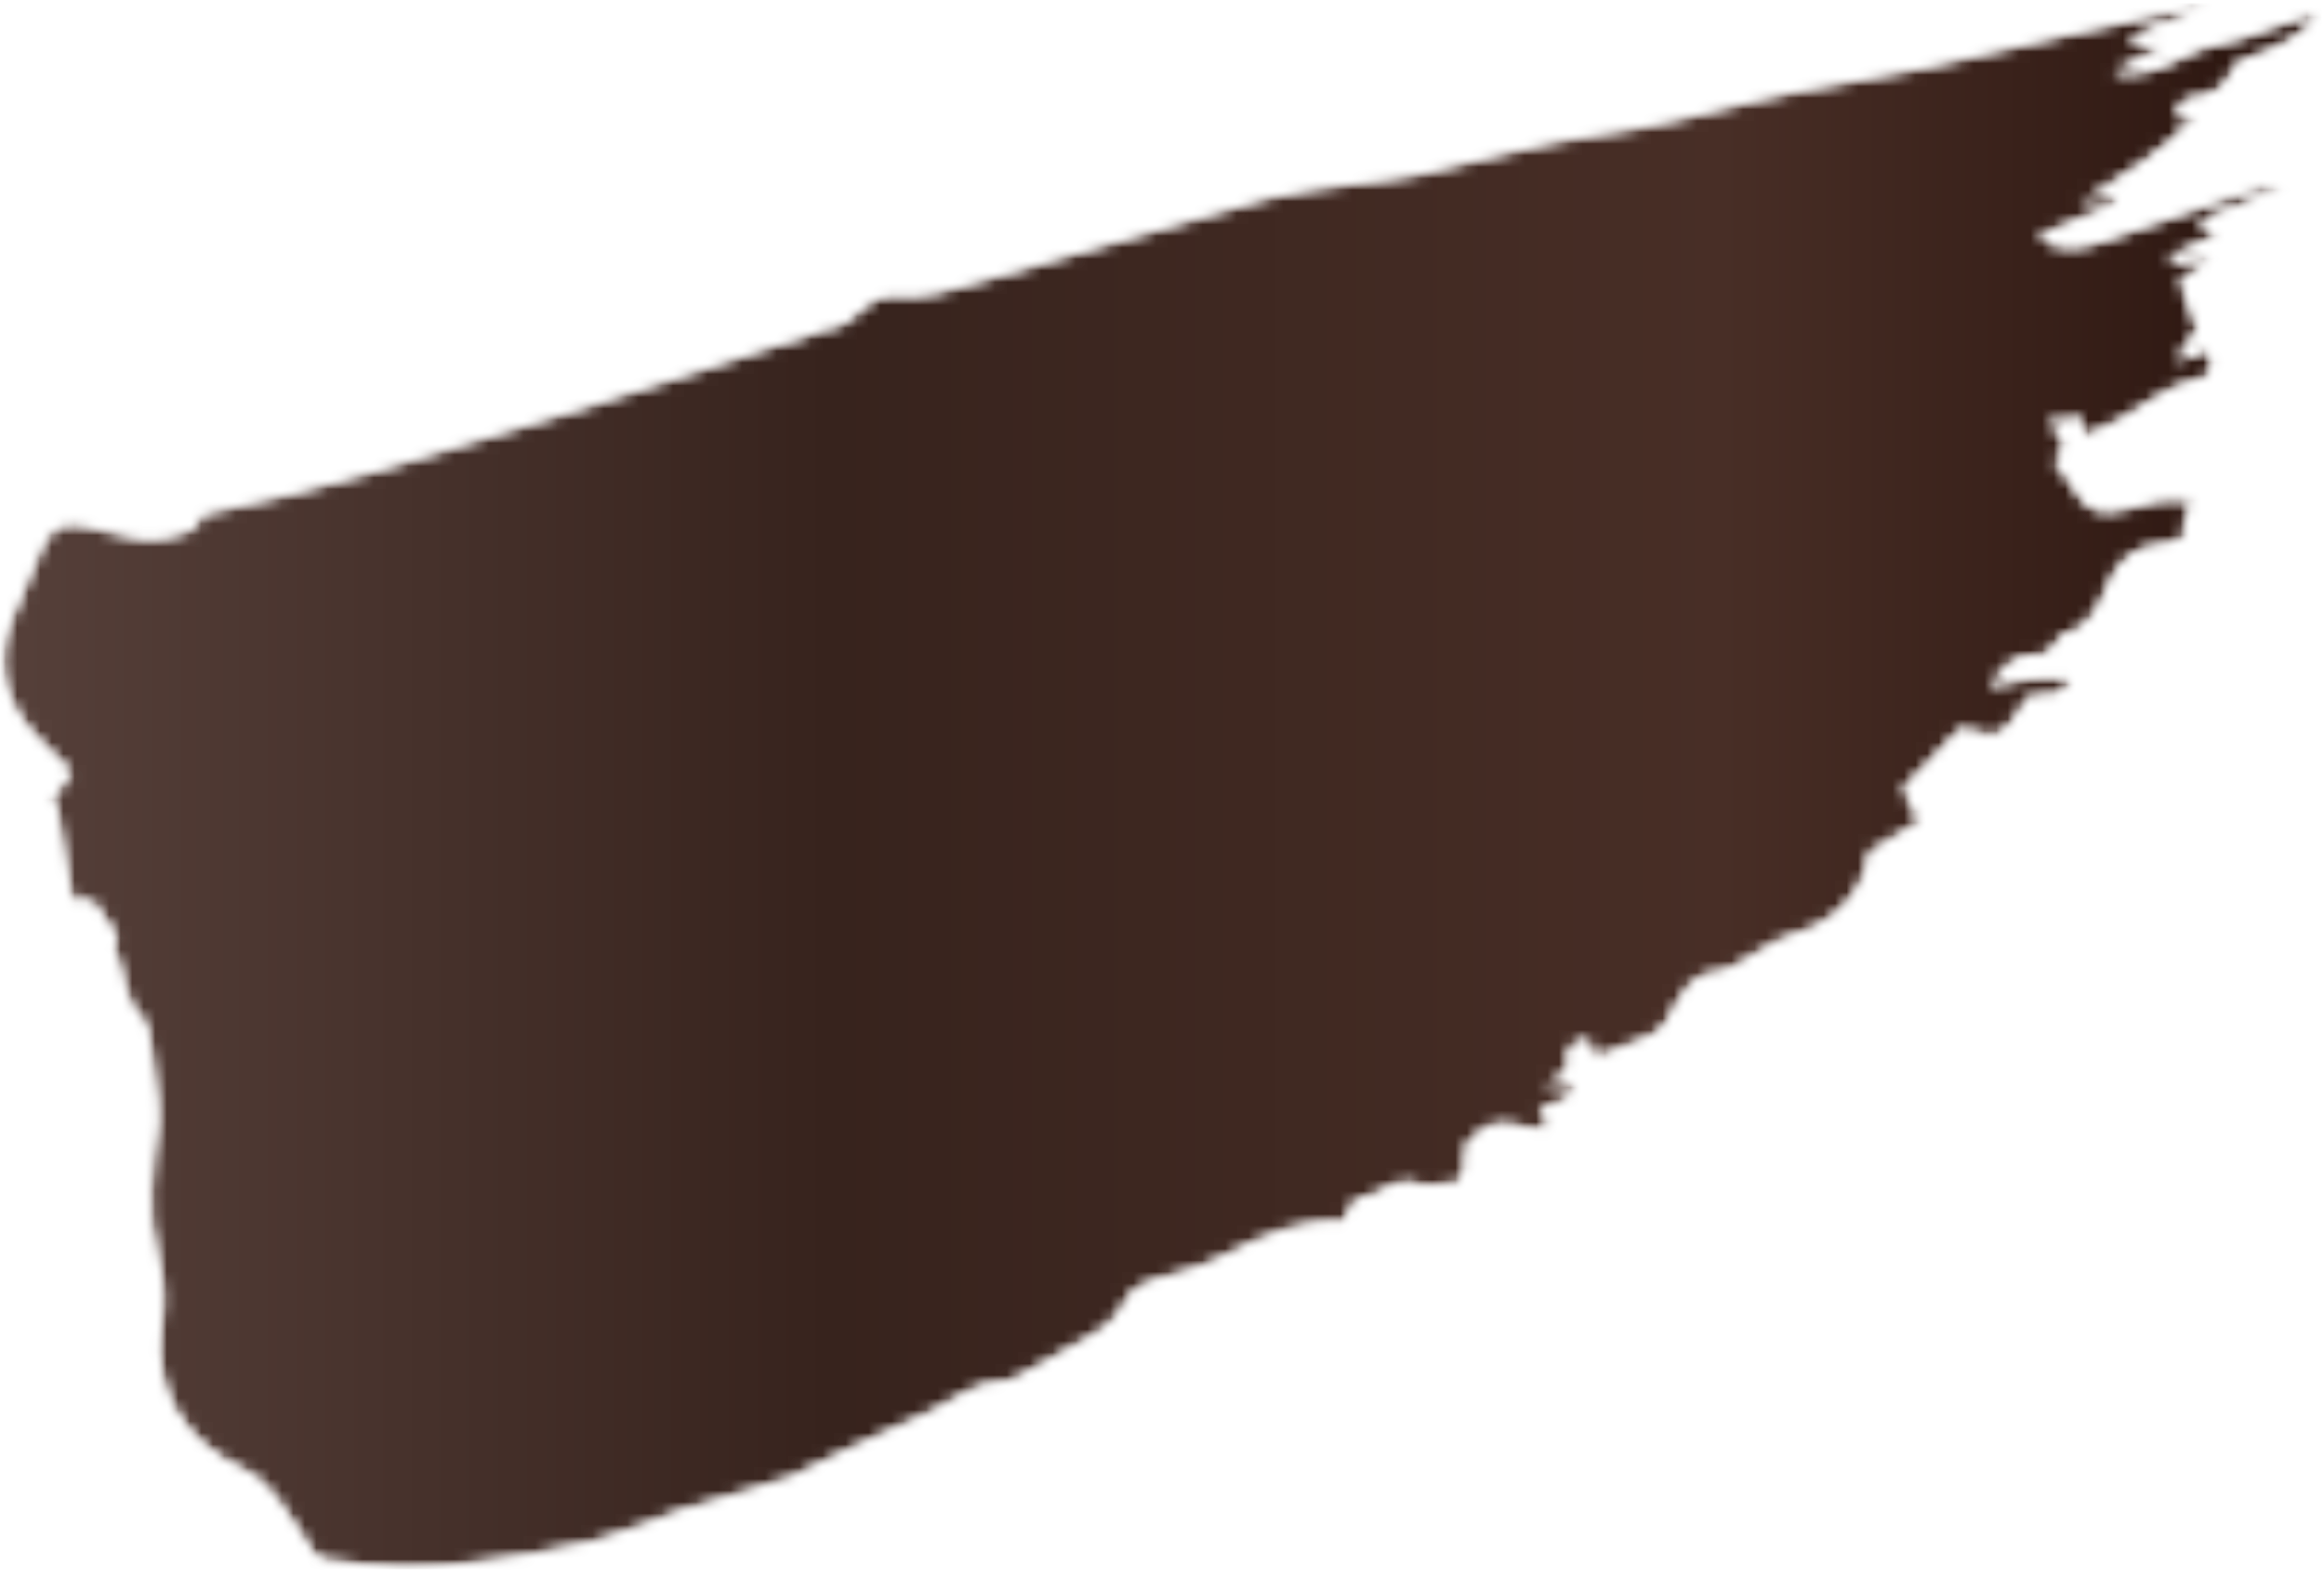 <?xml version="1.0" encoding="UTF-8"?> <svg xmlns="http://www.w3.org/2000/svg" width="202" height="137" viewBox="0 0 202 137" fill="none"><mask id="mask0_857_3374" style="mask-type:luminance" maskUnits="userSpaceOnUse" x="0" y="0" width="202" height="137"><path d="M0 0H202V136.528H0V0Z" fill="white"></path></mask><g mask="url(#mask0_857_3374)"><mask id="mask1_857_3374" style="mask-type:luminance" maskUnits="userSpaceOnUse" x="0" y="0" width="202" height="137"><path d="M190.206 8.611C192.068 8.396 193.521 7.894 194.2 5.872C194.374 5.356 195.475 5.098 196.189 4.819C198.094 4.074 200.012 3.364 201.792 1.074C198.224 1.824 195.547 3.379 192.682 3.847C189.776 4.326 187.513 6.982 183.706 6.274C185.488 5.362 186.731 4.722 188.386 3.875C187.135 3.875 186.384 3.875 184.913 3.875C186.504 2.507 187.727 2.061 189.062 1.683C190.12 1.384 191.081 0.754 192.087 0.271C183.747 1.977 175.58 3.99 167.369 5.815C162.556 6.888 157.629 7.471 152.838 8.629C148.326 9.719 143.899 10.97 139.248 11.59C133.852 12.31 128.583 13.96 123.24 15.123C121.437 15.515 119.578 15.636 117.751 15.915C115.213 16.303 112.619 16.489 110.161 17.172C101.758 19.505 93.417 22.065 85.027 24.436C82.765 25.072 80.326 25.938 78.111 25.643C75.173 25.251 74.403 28.386 72.01 28.494C71.535 28.516 71.07 28.796 70.598 28.951C63.338 31.3 56.098 33.738 48.804 35.982C38.403 39.178 28.048 42.556 17.495 44.658C17.228 45.108 17.063 45.822 16.675 45.973C15.016 46.631 13.303 47.133 11.46 46.615C10.032 46.212 8.59 45.84 7.132 45.579C5.344 45.259 4.41 45.768 3.563 47.592C2.614 49.635 1.773 51.729 0.948 53.826C-0.508 57.522 0.246 60.836 2.849 63.753C3.892 64.919 5.027 65.997 6.113 67.107C5.469 68.02 4.86 68.875 4.255 69.735C4.441 69.757 4.631 69.782 4.82 69.804C5.294 72.633 5.769 75.46 6.247 78.311C7.088 78.311 7.659 78.311 8.015 78.311C8.689 79.286 9.298 80.165 10.113 81.34C10.095 81.414 9.704 82.104 9.899 82.5C10.851 84.415 10.523 86.801 12.279 88.449C12.832 88.97 12.916 90.075 13.061 90.938C13.334 92.576 13.517 94.233 13.7 95.886C13.765 96.457 13.799 97.048 13.722 97.611C13.185 101.422 12.608 105.195 13.644 109.05C14.179 111.025 14.28 113.056 13.98 115.196C13.179 120.927 15.947 125.327 21.272 127.819C22.354 128.324 23.301 129.311 24.058 130.273C25.194 131.715 26.087 133.344 27.124 134.866C27.334 135.172 27.704 135.526 28.039 135.574C30.36 135.88 32.691 136.268 35.024 136.318C37.183 136.364 39.368 136.137 41.512 135.824C44.826 135.337 48.164 134.862 51.404 134.037C54.159 133.338 56.79 132.153 59.477 131.192C59.847 131.061 60.244 131.011 60.619 130.897C63.431 130.046 66.239 129.191 69.044 128.324C69.228 128.268 69.373 128.105 69.55 128.017C70.958 127.331 72.361 126.627 73.785 125.969C76.193 124.859 78.644 123.838 81.025 122.665C83.106 121.641 84.927 120.049 87.457 120.071C87.993 120.073 88.552 119.658 89.07 119.375C90.892 118.373 92.691 117.328 94.519 116.335C95.934 115.566 97.122 114.665 97.867 113.117C98.233 112.35 99.177 111.596 100.005 111.371C102.189 110.774 104.337 110.25 106.403 109.185C109.673 107.501 113.062 105.941 116.776 106.241C117.291 105.39 117.703 104.165 118.083 104.175C119.901 104.218 121.064 102.124 123.143 102.906C124.152 103.284 125.468 102.846 126.864 102.763C127.065 102.083 127.602 101.264 127.419 100.658C127.105 99.598 127.748 99.228 128.273 98.679C129.675 97.199 131.286 97.646 132.939 98.106C133.472 98.251 134.081 98.126 134.96 98.126C134.367 97.42 134.081 97.076 133.882 96.835C134.506 95.387 136.955 96.34 136.758 94.072C136.032 94.164 135.403 94.245 134.283 94.391C135.276 93.758 135.835 93.404 136.392 93.05C135.849 91.62 136.635 90.246 138.059 90.397C138.196 90.842 138.347 91.344 138.49 91.803C138.775 91.803 139.008 91.874 139.157 91.791C139.459 91.618 143.185 90.239 143.507 90.05C144.022 89.756 144.587 89.37 144.867 88.875C145.99 86.878 146.775 84.614 149.639 84.446C150.266 84.409 150.871 83.912 151.467 83.596C152.997 82.786 154.43 81.651 156.053 81.207C159.491 80.266 162.16 77.536 162.534 74.011C163.947 73.173 165.371 72.33 166.966 71.385C166.333 70.2 165.818 69.235 165.452 68.55C167.192 66.737 168.784 65.08 170.484 63.309C173.91 64.358 173.91 64.358 176.402 60.541C177.565 60.234 179.344 61.044 180.038 58.894C177.528 58.719 175.25 58.938 172.985 59.725C174.047 58.14 175.087 56.74 177.202 56.992C177.575 57.035 178.062 56.682 178.391 56.392C178.81 56.018 179.057 55.22 179.493 55.127C181.736 54.643 182.586 52.477 183.175 51.021C184.212 48.459 185.723 47.528 188.205 47.282C189.275 47.177 190.405 46.864 189.896 45.194C189.79 44.849 190.508 44.251 190.902 43.686C188.587 42.914 186.713 43.65 184.811 44.173C182.415 44.831 181.404 44.372 180.185 42.246C179.765 41.52 179.213 40.875 178.627 40.056C180.026 38.964 179.505 37.85 177.947 36.668C179.294 36.553 180.143 36.481 181.013 36.406C180.988 36.929 180.973 37.295 180.941 37.943C181.673 37.673 182.279 37.468 182.865 37.225C185.679 36.066 187.849 33.683 190.976 33.058C192.37 32.78 192.596 31.861 192.006 30.319C191.187 30.623 190.371 30.928 189.112 31.399C190.011 30.102 190.566 29.301 191.032 28.631C190.483 27.085 189.983 25.677 189.521 24.374C190.544 23.706 191.55 23.052 192.555 22.401C191.312 22.542 190.07 22.686 188.826 22.828C188.77 22.648 188.714 22.468 188.658 22.288C190.027 21.659 191.398 21.026 192.851 20.356C192.329 20.052 191.944 19.827 191.035 19.298C193.921 18.115 196.354 17.12 198.786 16.123C197.362 16.034 196.077 16.378 194.821 16.806C190.784 18.171 186.765 19.598 182.723 20.939C180.96 21.526 179.145 21.965 177.116 20.603C178.53 20.004 179.791 19.495 181.028 18.94C182.263 18.385 183.703 18.121 184.37 16.651C183.182 17.001 181.993 17.355 180.805 17.709C184.445 15.344 188.125 13.309 191.026 9.967C190.278 10.079 189.673 10.166 189.068 10.252C189.289 9.393 189.71 8.667 190.206 8.611Z" fill="white"></path></mask><g mask="url(#mask1_857_3374)"><mask id="mask2_857_3374" style="mask-type:luminance" maskUnits="userSpaceOnUse" x="0" y="0" width="202" height="137"><path d="M190.206 8.611C192.068 8.396 193.521 7.894 194.2 5.872C194.374 5.356 195.475 5.098 196.189 4.819C198.094 4.074 200.012 3.364 201.792 1.074C198.224 1.824 195.547 3.379 192.682 3.847C189.776 4.326 187.513 6.982 183.706 6.274C185.488 5.362 186.731 4.722 188.386 3.875C187.135 3.875 186.384 3.875 184.913 3.875C186.504 2.507 187.727 2.061 189.062 1.683C190.12 1.384 191.081 0.754 192.087 0.271C183.747 1.977 175.58 3.99 167.369 5.815C162.556 6.888 157.629 7.471 152.838 8.629C148.326 9.719 143.899 10.97 139.248 11.59C133.852 12.31 128.583 13.96 123.24 15.123C121.437 15.515 119.578 15.636 117.751 15.915C115.213 16.303 112.619 16.489 110.161 17.172C101.758 19.505 93.417 22.065 85.027 24.436C82.765 25.072 80.326 25.938 78.111 25.643C75.173 25.251 74.403 28.386 72.01 28.494C71.535 28.516 71.07 28.796 70.598 28.951C63.338 31.3 56.098 33.738 48.804 35.982C38.403 39.178 28.048 42.556 17.495 44.658C17.228 45.108 17.063 45.822 16.675 45.973C15.016 46.631 13.303 47.133 11.46 46.615C10.032 46.212 8.59 45.84 7.132 45.579C5.344 45.259 4.41 45.768 3.563 47.592C2.614 49.635 1.773 51.729 0.948 53.826C-0.508 57.522 0.246 60.836 2.849 63.753C3.892 64.919 5.027 65.997 6.113 67.107C5.469 68.02 4.86 68.875 4.255 69.735C4.441 69.757 4.631 69.782 4.82 69.804C5.294 72.633 5.769 75.46 6.247 78.311C7.088 78.311 7.659 78.311 8.015 78.311C8.689 79.286 9.298 80.165 10.113 81.34C10.095 81.414 9.704 82.104 9.899 82.5C10.851 84.415 10.523 86.801 12.279 88.449C12.832 88.97 12.916 90.075 13.061 90.938C13.334 92.576 13.517 94.233 13.7 95.886C13.765 96.457 13.799 97.048 13.722 97.611C13.185 101.422 12.608 105.195 13.644 109.05C14.179 111.025 14.28 113.056 13.98 115.196C13.179 120.927 15.947 125.327 21.272 127.819C22.354 128.324 23.301 129.311 24.058 130.273C25.194 131.715 26.087 133.344 27.124 134.866C27.334 135.172 27.704 135.526 28.039 135.574C30.36 135.88 32.691 136.268 35.024 136.318C37.183 136.364 39.368 136.137 41.512 135.824C44.826 135.337 48.164 134.862 51.404 134.037C54.159 133.338 56.79 132.153 59.477 131.192C59.847 131.061 60.244 131.011 60.619 130.897C63.431 130.046 66.239 129.191 69.044 128.324C69.228 128.268 69.373 128.105 69.55 128.017C70.958 127.331 72.361 126.627 73.785 125.969C76.193 124.859 78.644 123.838 81.025 122.665C83.106 121.641 84.927 120.049 87.457 120.071C87.993 120.073 88.552 119.658 89.07 119.375C90.892 118.373 92.691 117.328 94.519 116.335C95.934 115.566 97.122 114.665 97.867 113.117C98.233 112.35 99.177 111.596 100.005 111.371C102.189 110.774 104.337 110.25 106.403 109.185C109.673 107.501 113.062 105.941 116.776 106.241C117.291 105.39 117.703 104.165 118.083 104.175C119.901 104.218 121.064 102.124 123.143 102.906C124.152 103.284 125.468 102.846 126.864 102.763C127.065 102.083 127.602 101.264 127.419 100.658C127.105 99.598 127.748 99.228 128.273 98.679C129.675 97.199 131.286 97.646 132.939 98.106C133.472 98.251 134.081 98.126 134.96 98.126C134.367 97.42 134.081 97.076 133.882 96.835C134.506 95.387 136.955 96.34 136.758 94.072C136.032 94.164 135.403 94.245 134.283 94.391C135.276 93.758 135.835 93.404 136.392 93.05C135.849 91.62 136.635 90.246 138.059 90.397C138.196 90.842 138.347 91.344 138.49 91.803C138.775 91.803 139.008 91.874 139.157 91.791C139.459 91.618 143.185 90.239 143.507 90.05C144.022 89.756 144.587 89.37 144.867 88.875C145.99 86.878 146.775 84.614 149.639 84.446C150.266 84.409 150.871 83.912 151.467 83.596C152.997 82.786 154.43 81.651 156.053 81.207C159.491 80.266 162.16 77.536 162.534 74.011C163.947 73.173 165.371 72.33 166.966 71.385C166.333 70.2 165.818 69.235 165.452 68.55C167.192 66.737 168.784 65.08 170.484 63.309C173.91 64.358 173.91 64.358 176.402 60.541C177.565 60.234 179.344 61.044 180.038 58.894C177.528 58.719 175.25 58.938 172.985 59.725C174.047 58.14 175.087 56.74 177.202 56.992C177.575 57.035 178.062 56.682 178.391 56.392C178.81 56.018 179.057 55.22 179.493 55.127C181.736 54.643 182.586 52.477 183.175 51.021C184.212 48.459 185.723 47.528 188.205 47.282C189.275 47.177 190.405 46.864 189.896 45.194C189.79 44.849 190.508 44.251 190.902 43.686C188.587 42.914 186.713 43.65 184.811 44.173C182.415 44.831 181.404 44.372 180.185 42.246C179.765 41.52 179.213 40.875 178.627 40.056C180.026 38.964 179.505 37.85 177.947 36.668C179.294 36.553 180.143 36.481 181.013 36.406C180.988 36.929 180.973 37.295 180.941 37.943C181.673 37.673 182.279 37.468 182.865 37.225C185.679 36.066 187.849 33.683 190.976 33.058C192.37 32.78 192.596 31.861 192.006 30.319C191.187 30.623 190.371 30.928 189.112 31.399C190.011 30.102 190.566 29.301 191.032 28.631C190.483 27.085 189.983 25.677 189.521 24.374C190.544 23.706 191.55 23.052 192.555 22.401C191.312 22.542 190.07 22.686 188.826 22.828C188.77 22.648 188.714 22.468 188.658 22.288C190.027 21.659 191.398 21.026 192.851 20.356C192.329 20.052 191.944 19.827 191.035 19.298C193.921 18.115 196.354 17.12 198.786 16.123C197.362 16.034 196.077 16.378 194.821 16.806C190.784 18.171 186.765 19.598 182.723 20.939C180.96 21.526 179.145 21.965 177.116 20.603C178.53 20.004 179.791 19.495 181.028 18.94C182.263 18.385 183.703 18.121 184.37 16.651C183.182 17.001 181.993 17.355 180.805 17.709C184.445 15.344 188.125 13.309 191.026 9.967C190.278 10.079 189.673 10.166 189.068 10.252C189.289 9.393 189.71 8.667 190.206 8.611Z" fill="white"></path></mask><g mask="url(#mask2_857_3374)"><path d="M-0.51 0.271V136.364H201.791V0.271H-0.51Z" fill="url(#paint0_linear_857_3374)"></path></g></g></g><defs><linearGradient id="paint0_linear_857_3374" x1="-0.51" y1="68.299" x2="201.791" y2="68.299" gradientUnits="userSpaceOnUse"><stop stop-color="#56403A"></stop><stop offset="0.359" stop-color="#37231D"></stop><stop offset="0.742" stop-color="#482E26"></stop><stop offset="0.992" stop-color="#2B150F"></stop><stop offset="1" stop-color="#4E403C"></stop></linearGradient></defs></svg> 